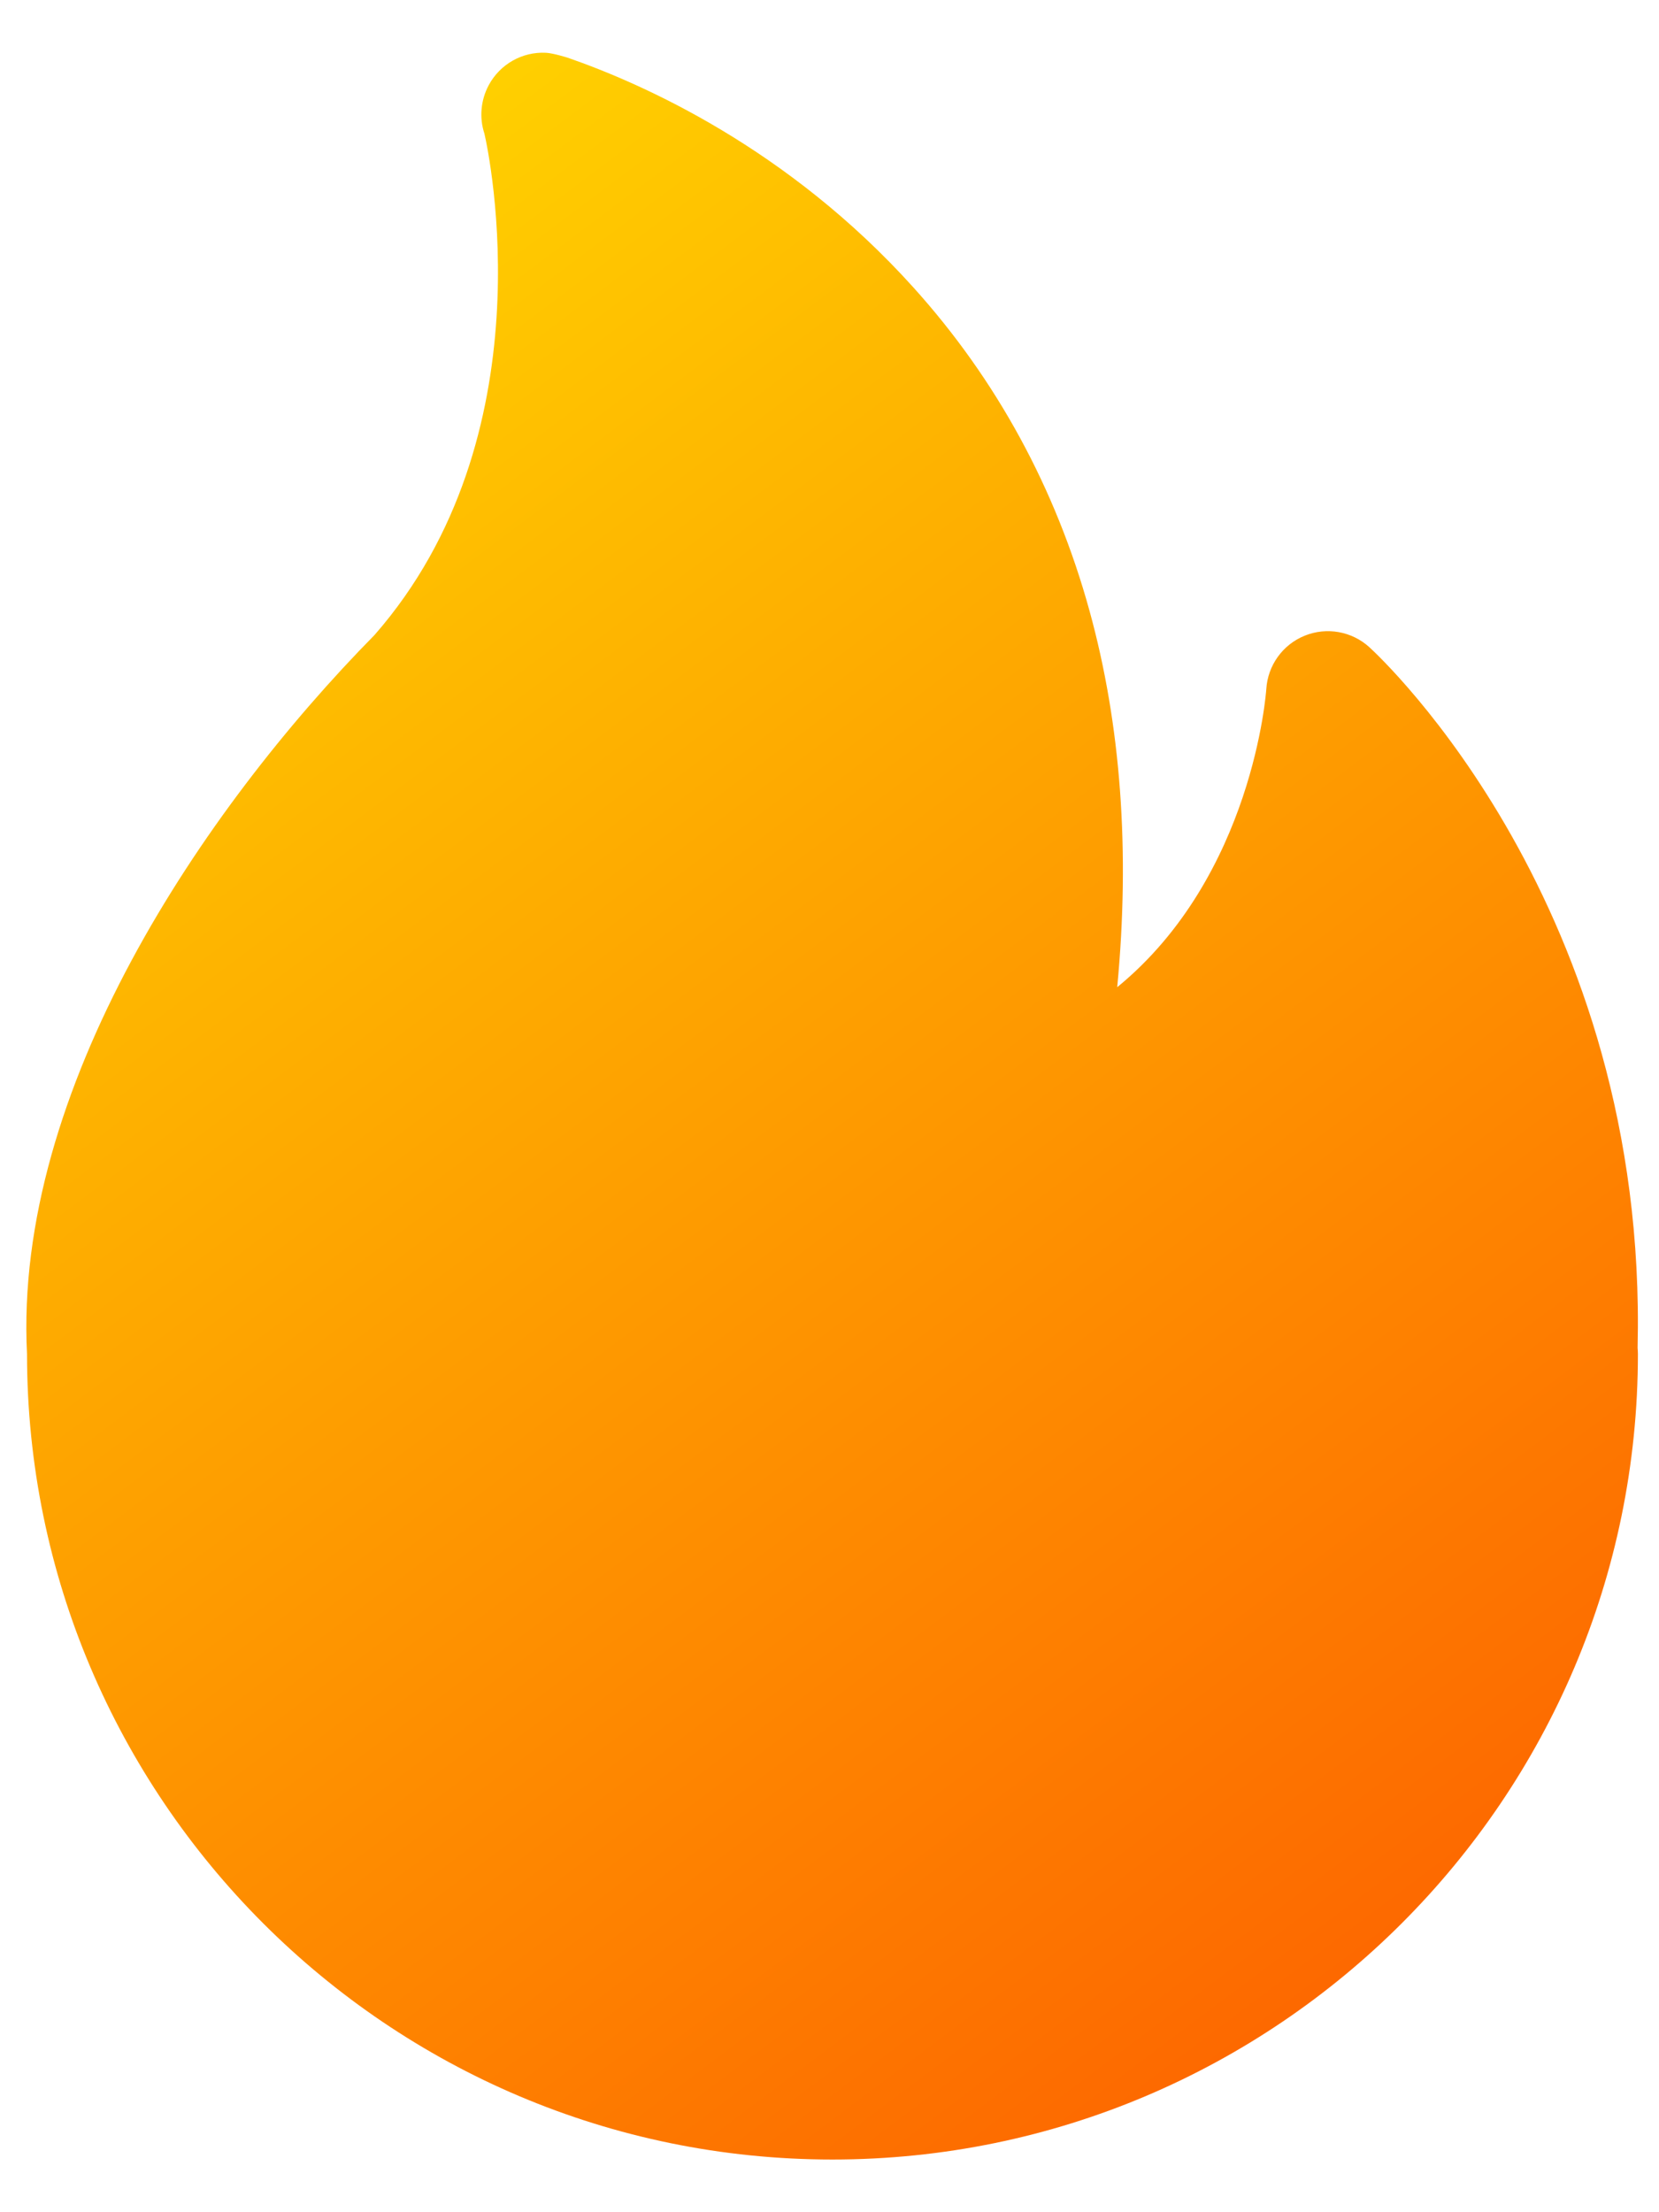 <svg width="21" height="28" viewBox="0 0 21 28" fill="none" xmlns="http://www.w3.org/2000/svg">
<g id="Group">
<path id="Vector" d="M20.729 17.061C20.863 11.479 17.48 8.325 17.335 8.193C17.113 7.99 16.794 7.933 16.515 8.046C16.236 8.159 16.047 8.423 16.029 8.723C16.027 8.751 15.863 11.087 14.142 12.495C14.306 10.771 14.189 9.174 13.791 7.73C13.364 6.181 12.614 4.804 11.562 3.638C9.973 1.875 8.137 1.06 7.185 0.73C7.185 0.73 7.001 0.672 6.91 0.668C6.61 0.653 6.329 0.813 6.187 1.077C6.085 1.267 6.065 1.489 6.132 1.692C6.192 1.951 6.944 5.521 4.741 8.037C2.568 10.244 0.171 13.795 0.342 17.138C0.342 22.76 4.916 27.333 10.537 27.333C16.159 27.333 20.733 22.76 20.733 17.138C20.733 17.112 20.731 17.086 20.729 17.061Z" fill="url(#paint0_linear_1221_2448)"/>
</g>
<defs>
<linearGradient id="paint0_linear_1221_2448" x1="20.533" y1="27.333" x2="0.533" y2="0.667" gradientUnits="userSpaceOnUse">
<stop stop-color="#FD5900"/>
<stop offset="1" stop-color="#FFDE00"/>
</linearGradient>
</defs>
</svg>
